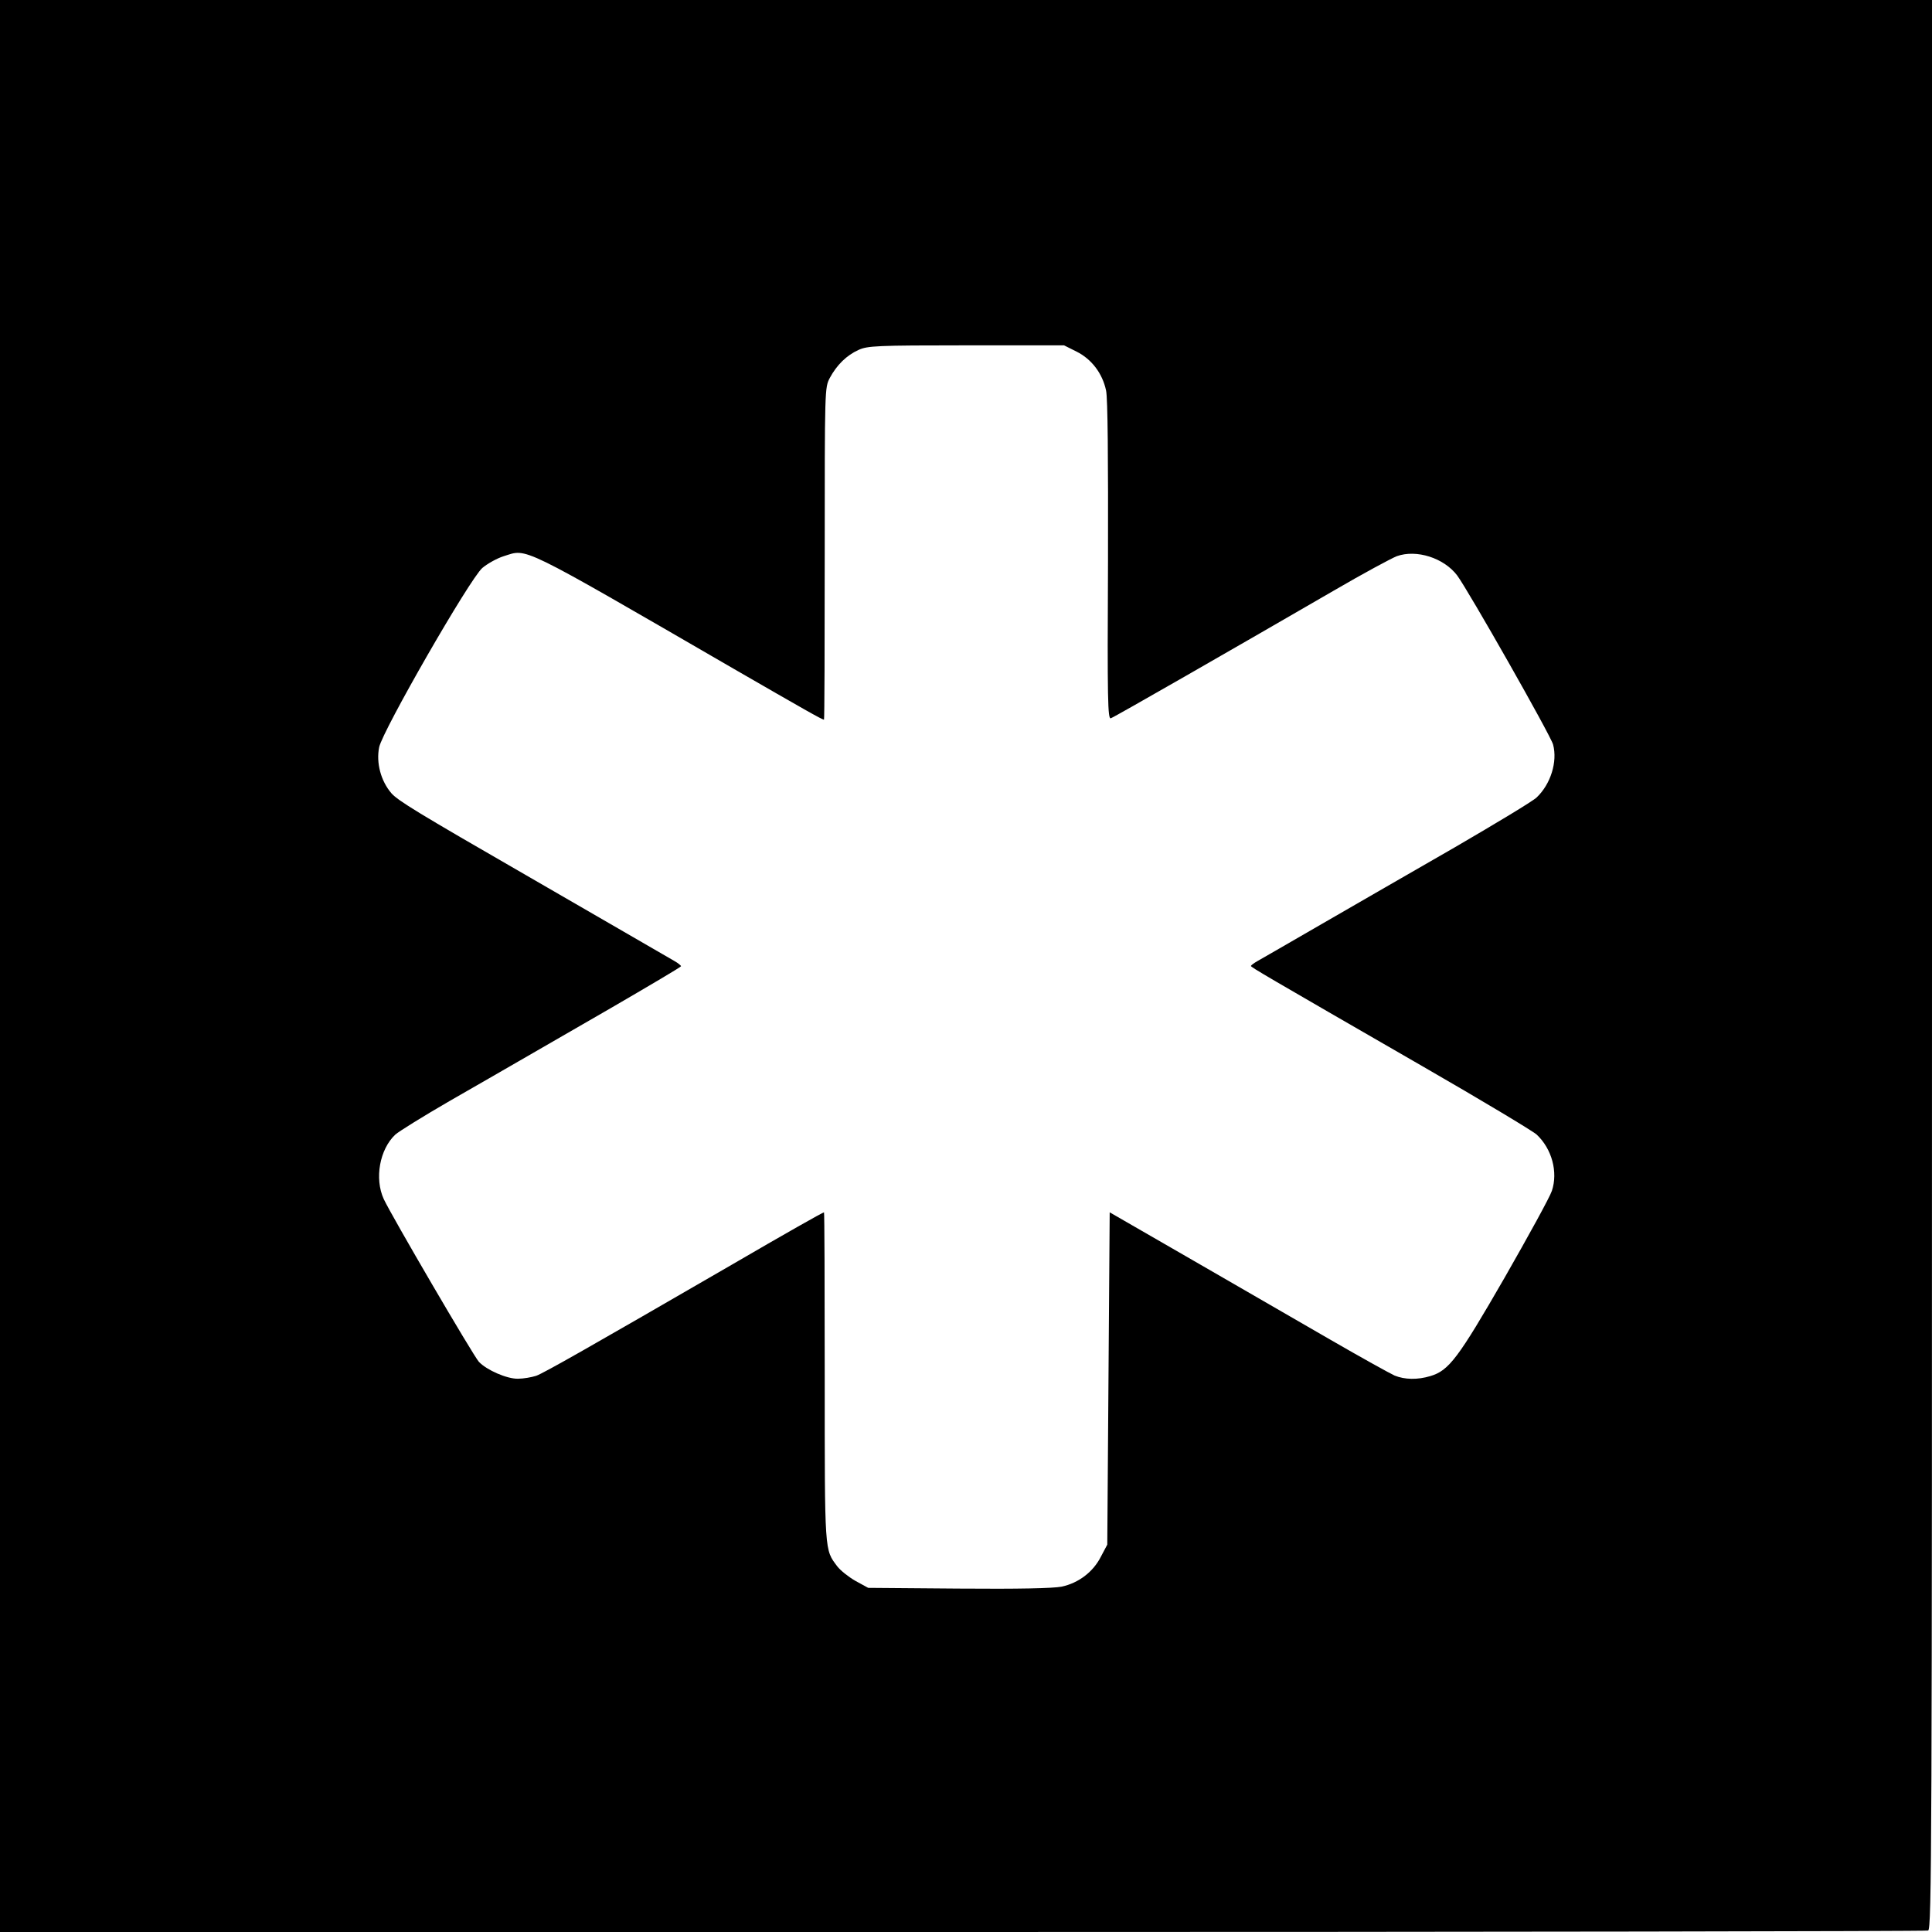 <?xml version="1.0" standalone="no"?>
<!DOCTYPE svg PUBLIC "-//W3C//DTD SVG 20010904//EN"
 "http://www.w3.org/TR/2001/REC-SVG-20010904/DTD/svg10.dtd">
<svg version="1.0" xmlns="http://www.w3.org/2000/svg"
 width="800pt" height="800pt" viewBox="0 0 800 800"
 preserveAspectRatio="xMidYMid meet">
<g transform="translate(0,800) scale(0.1,-0.1)"
fill="#000000" stroke="none">
<path d="M0 4000 l0 -4000 3984 0 c2191 0 3991 3 4000 6 15 6 16 367 16 4000
l0 3994 -4000 0 -4000 0 0 -4000z m4458 2544 c62 -31 107 -90 122 -161 7 -31
9 -283 8 -706 -3 -581 -1 -657 12 -651 15 5 501 284 924 529 120 70 237 133
260 142 81 29 195 -7 250 -80 46 -62 387 -662 397 -700 19 -71 -10 -164 -68
-219 -15 -15 -168 -107 -338 -206 -171 -98 -418 -241 -550 -317 -132 -76 -252
-146 -267 -154 -16 -9 -28 -18 -28 -21 0 -5 51 -35 710 -415 245 -141 458
-269 473 -283 63 -59 89 -155 63 -233 -8 -25 -97 -187 -196 -360 -192 -333
-230 -384 -307 -407 -53 -16 -106 -15 -148 2 -18 8 -139 75 -267 149 -128 74
-386 223 -573 331 l-340 196 -5 -688 -5 -688 -26 -49 c-32 -64 -93 -110 -163
-125 -37 -7 -177 -10 -428 -8 l-373 3 -53 29 c-28 16 -62 43 -75 60 -53 71
-52 49 -52 784 0 375 -1 682 -3 682 -5 0 -164 -90 -382 -217 -594 -344 -779
-449 -810 -460 -19 -6 -53 -12 -75 -12 -46 -1 -130 36 -162 70 -23 25 -362
605 -394 674 -39 85 -17 206 48 267 16 14 116 76 223 138 107 61 236 136 285
164 50 29 222 128 383 221 160 93 292 171 292 174 0 3 -12 13 -28 22 -32 19
-419 242 -612 354 -453 261 -531 309 -559 340 -44 51 -64 126 -51 191 15 70
374 695 427 742 20 17 60 40 89 49 100 31 52 55 955 -468 286 -165 363 -209
371 -209 2 0 3 309 3 688 0 684 0 687 21 727 29 54 70 94 119 116 37 17 74 19
446 19 l405 0 52 -26z"/>
</g>
</svg>
